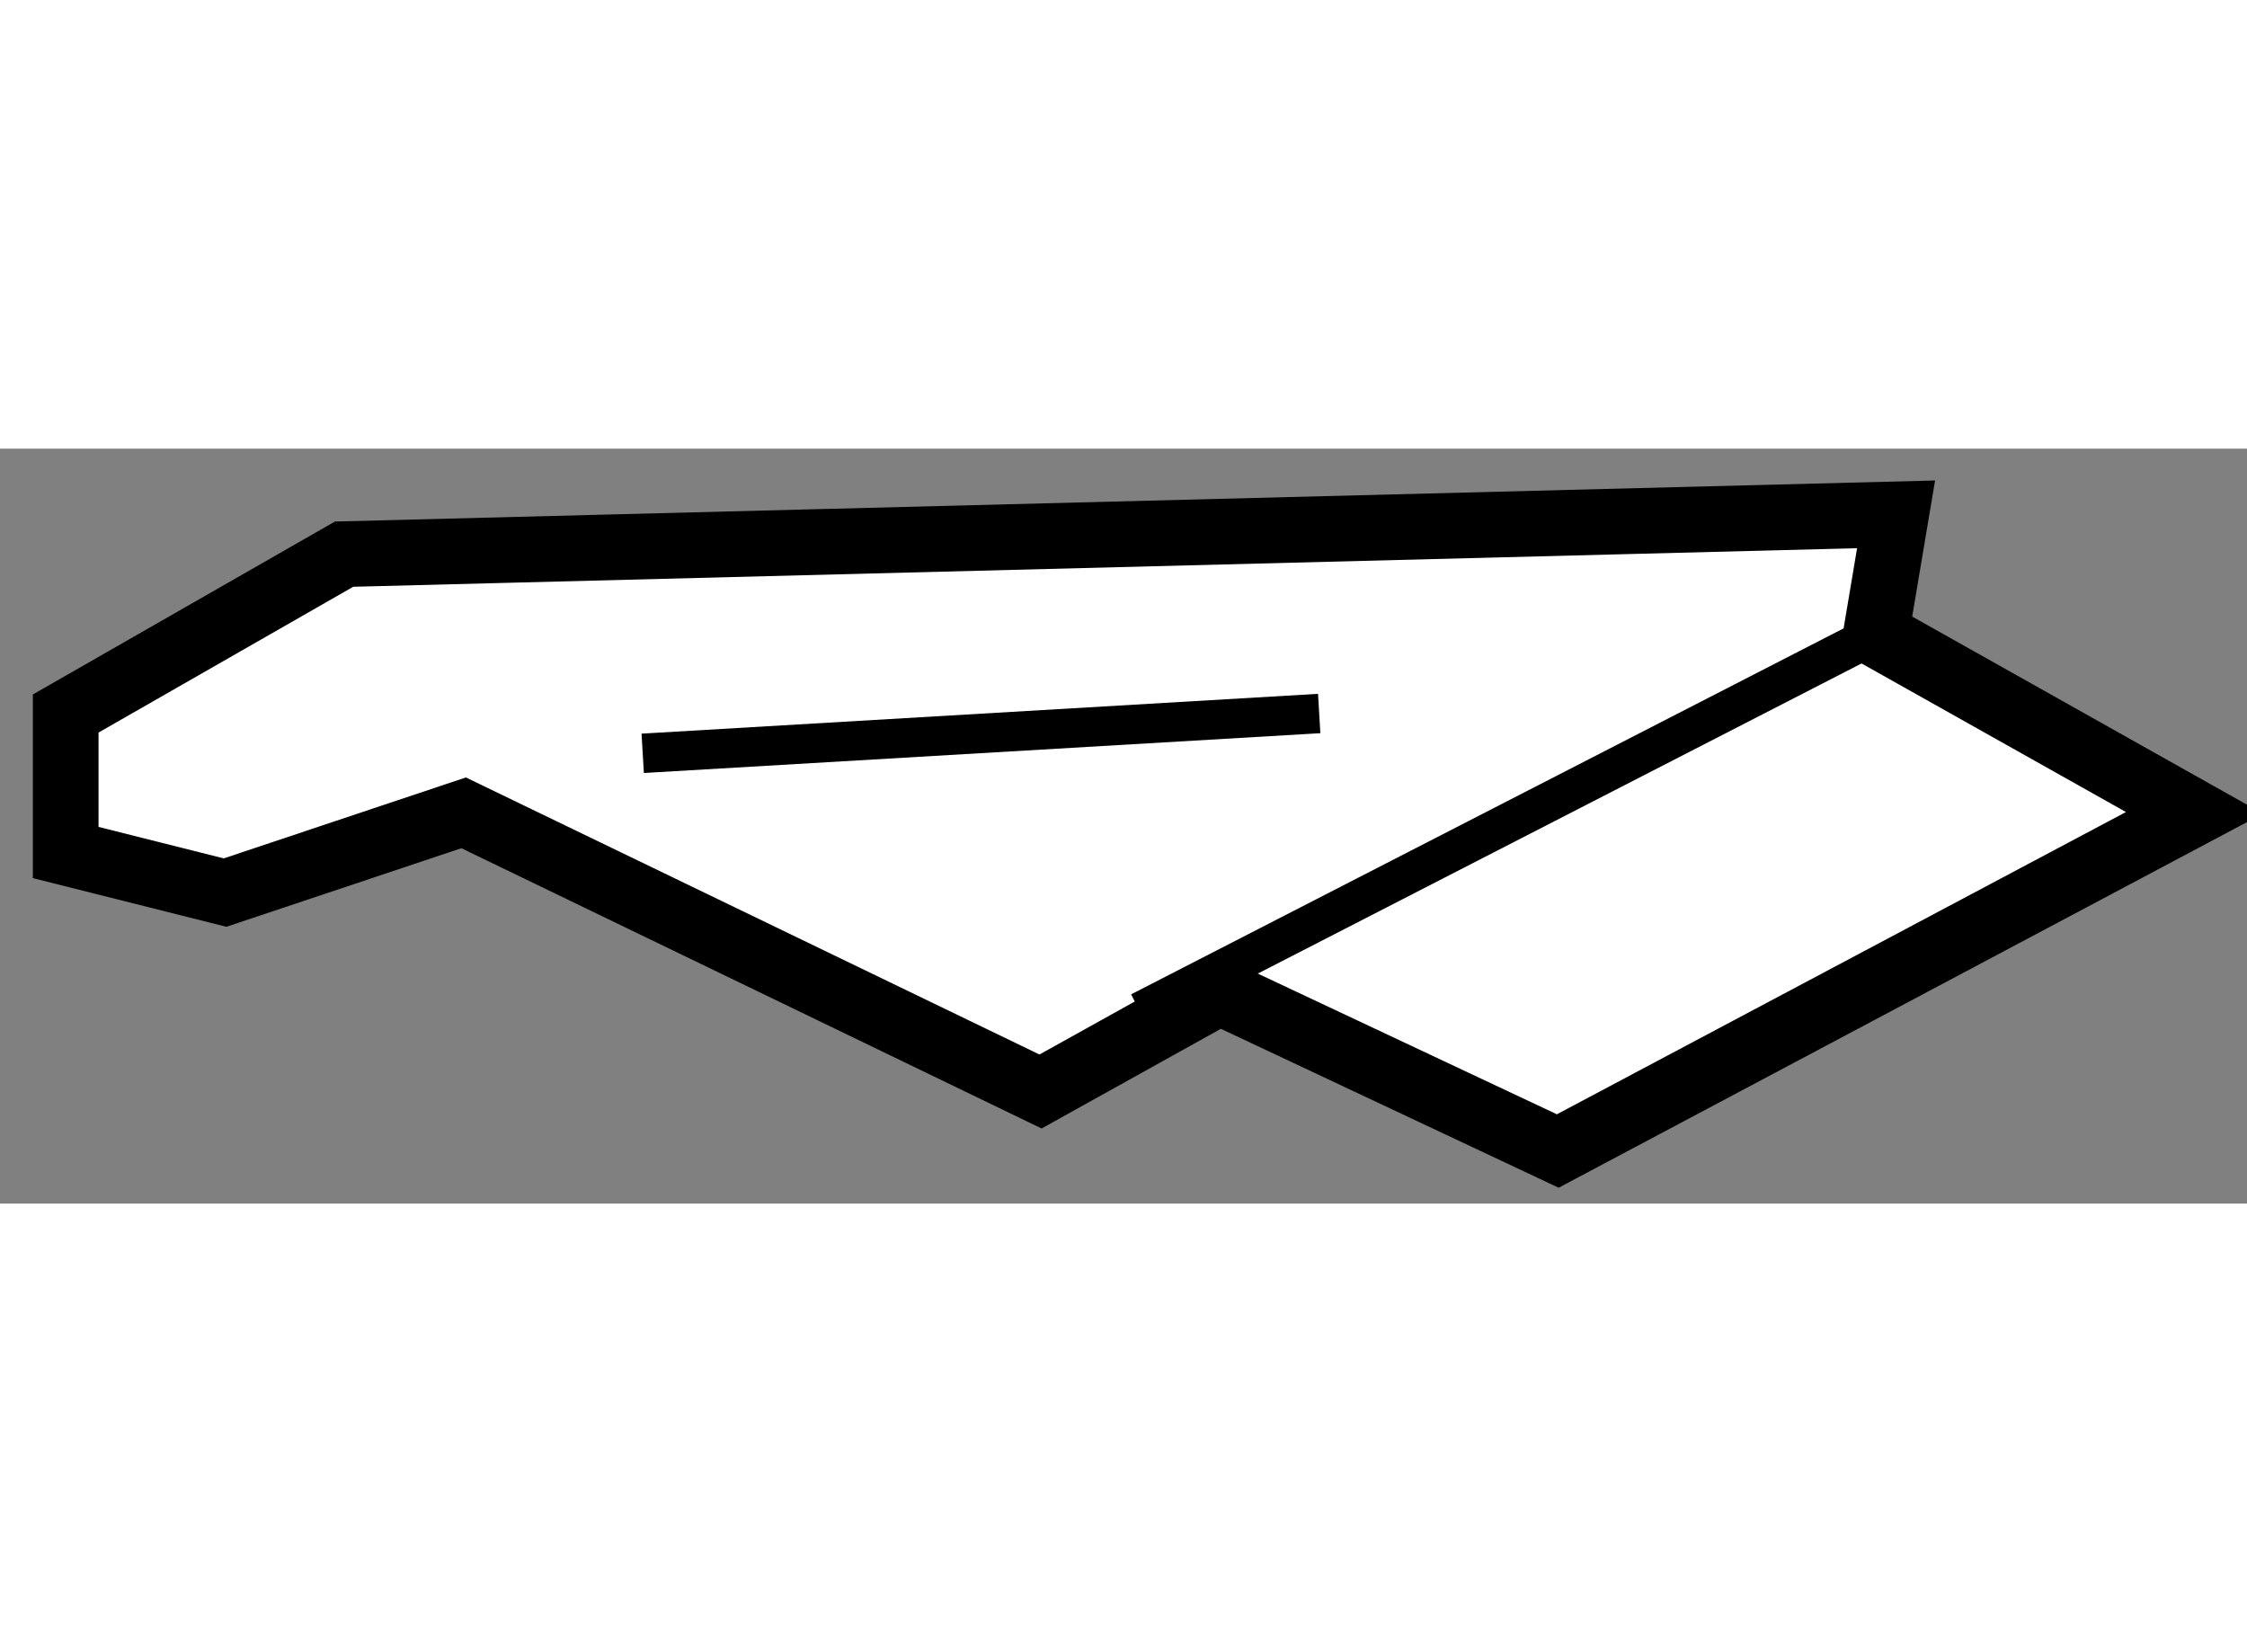 <?xml version="1.0" encoding="utf-8"?>
<!-- Generator: Adobe Illustrator 15.1.0, SVG Export Plug-In . SVG Version: 6.00 Build 0)  -->
<!DOCTYPE svg PUBLIC "-//W3C//DTD SVG 1.1//EN" "http://www.w3.org/Graphics/SVG/1.1/DTD/svg11.dtd">
<svg version="1.1" xmlns="http://www.w3.org/2000/svg" xmlns:xlink="http://www.w3.org/1999/xlink" x="0px" y="0px" width="244.8px"
	 height="180px" viewBox="76.672 82.553 17.103 5.746" enable-background="new 0 0 244.8 180" xml:space="preserve">
	
<rect x="76.672" y="82.553" width="17.103" height="5.746" fill="#808080" stroke="none"/>
	
<g><polygon fill="#FFFFFF" stroke="#000000" stroke-width="0.5" points="78.385,85.932 80.201,85.325 84.592,87.446 85.955,86.688 
				88.529,87.899 93.375,85.325 90.951,83.963 91.104,83.053 79.291,83.356 77.172,84.569 77.172,85.627 		"></polygon><line fill="none" stroke="#000000" stroke-width="0.3" x1="85.35" y1="86.84" x2="90.951" y2="83.963"></line><line fill="none" stroke="#000000" stroke-width="0.3" x1="81.564" y1="84.872" x2="86.713" y2="84.569"></line></g>


</svg>